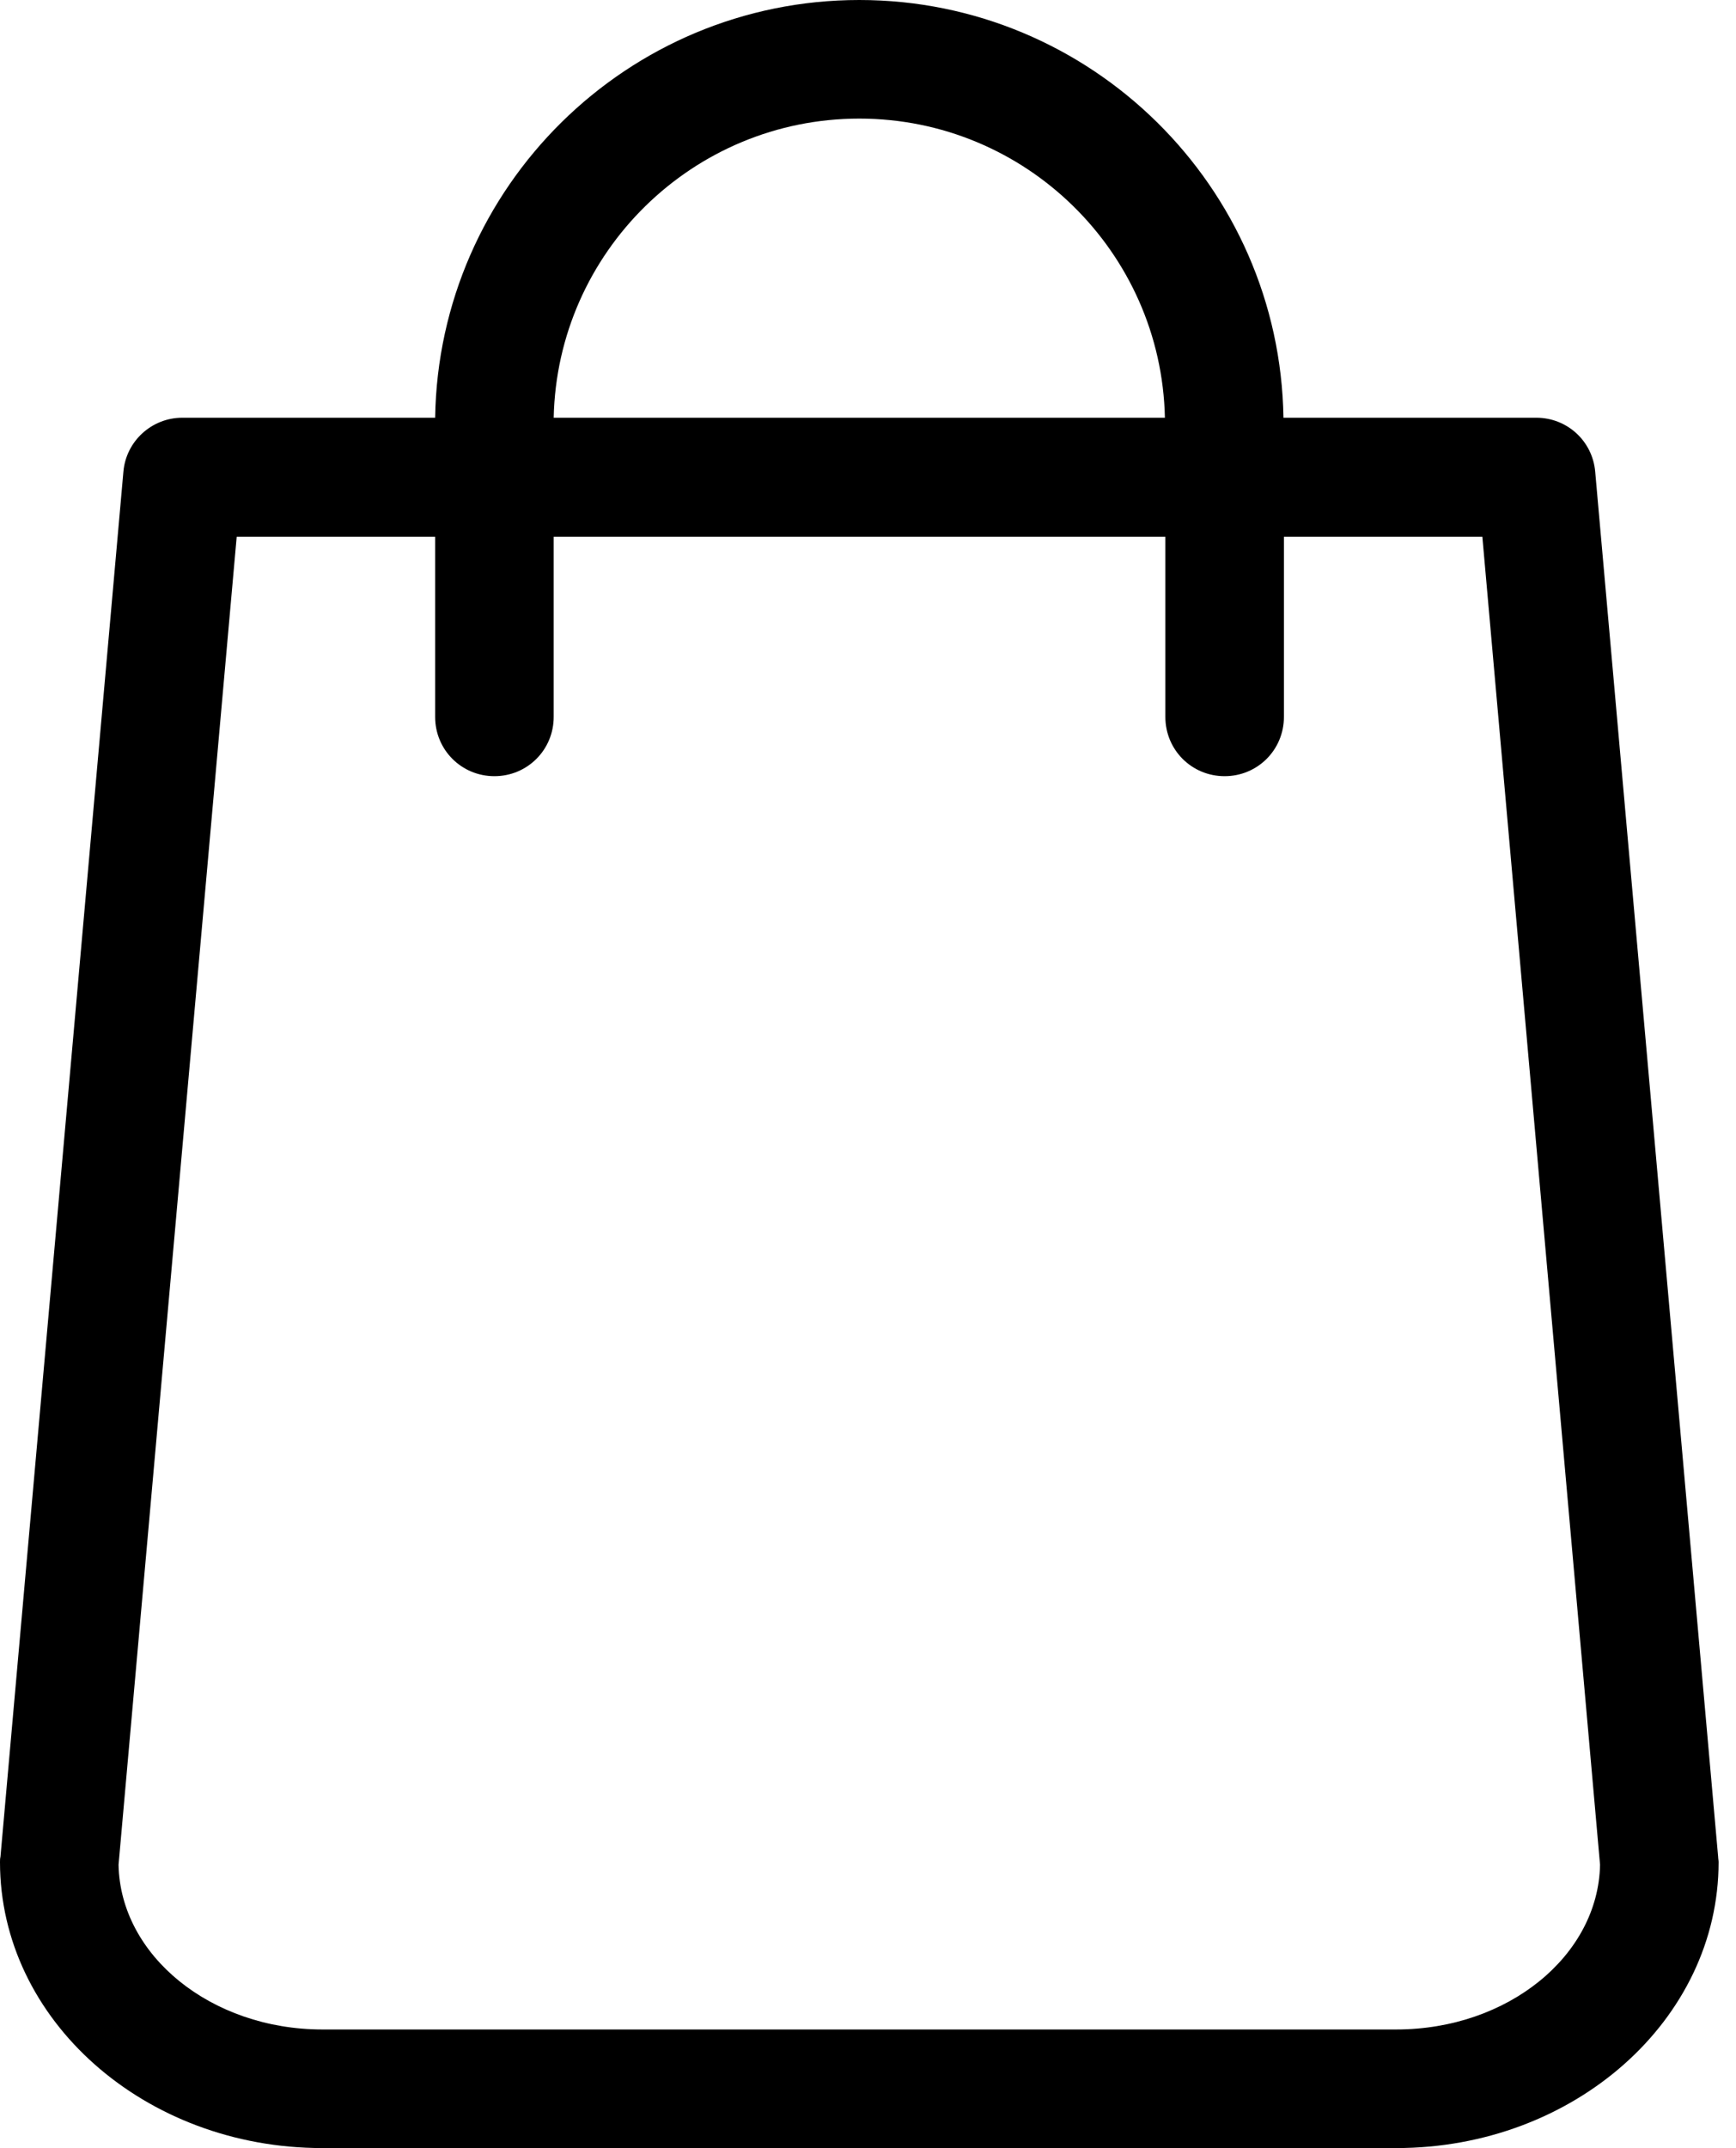 <svg width="38" height="47" viewBox="0 0 38 47" fill="none" xmlns="http://www.w3.org/2000/svg">
<path d="M0.01 40.628L2.701 10.323C2.758 9.65 3.325 9.14 3.989 9.14H9.525C9.602 4.085 13.735 0 18.809 0C23.884 0 28.017 4.085 28.094 9.14H33.63C34.303 9.14 34.861 9.65 34.918 10.323L37.609 40.628C37.609 40.666 37.619 40.705 37.619 40.743C37.619 44.193 34.457 47 30.564 47H7.055C3.162 47 -7.17204e-05 44.193 -7.17204e-05 40.743C-7.17204e-05 40.705 -7.11339e-05 40.666 0.01 40.628ZM18.809 2.595C15.167 2.595 12.197 5.517 12.12 9.14H25.499C25.422 5.517 22.452 2.595 18.809 2.595ZM7.055 44.405H30.564C33.006 44.405 34.986 42.79 35.024 40.801L32.448 11.745H28.104V15.686C28.104 16.407 27.527 16.983 26.806 16.983C26.085 16.983 25.509 16.407 25.509 15.686V11.745H12.12V15.686C12.12 16.407 11.543 16.983 10.822 16.983C10.102 16.983 9.525 16.407 9.525 15.686V11.745H5.181L2.595 40.801C2.633 42.79 4.623 44.405 7.055 44.405Z" fill="black"/>
</svg>
